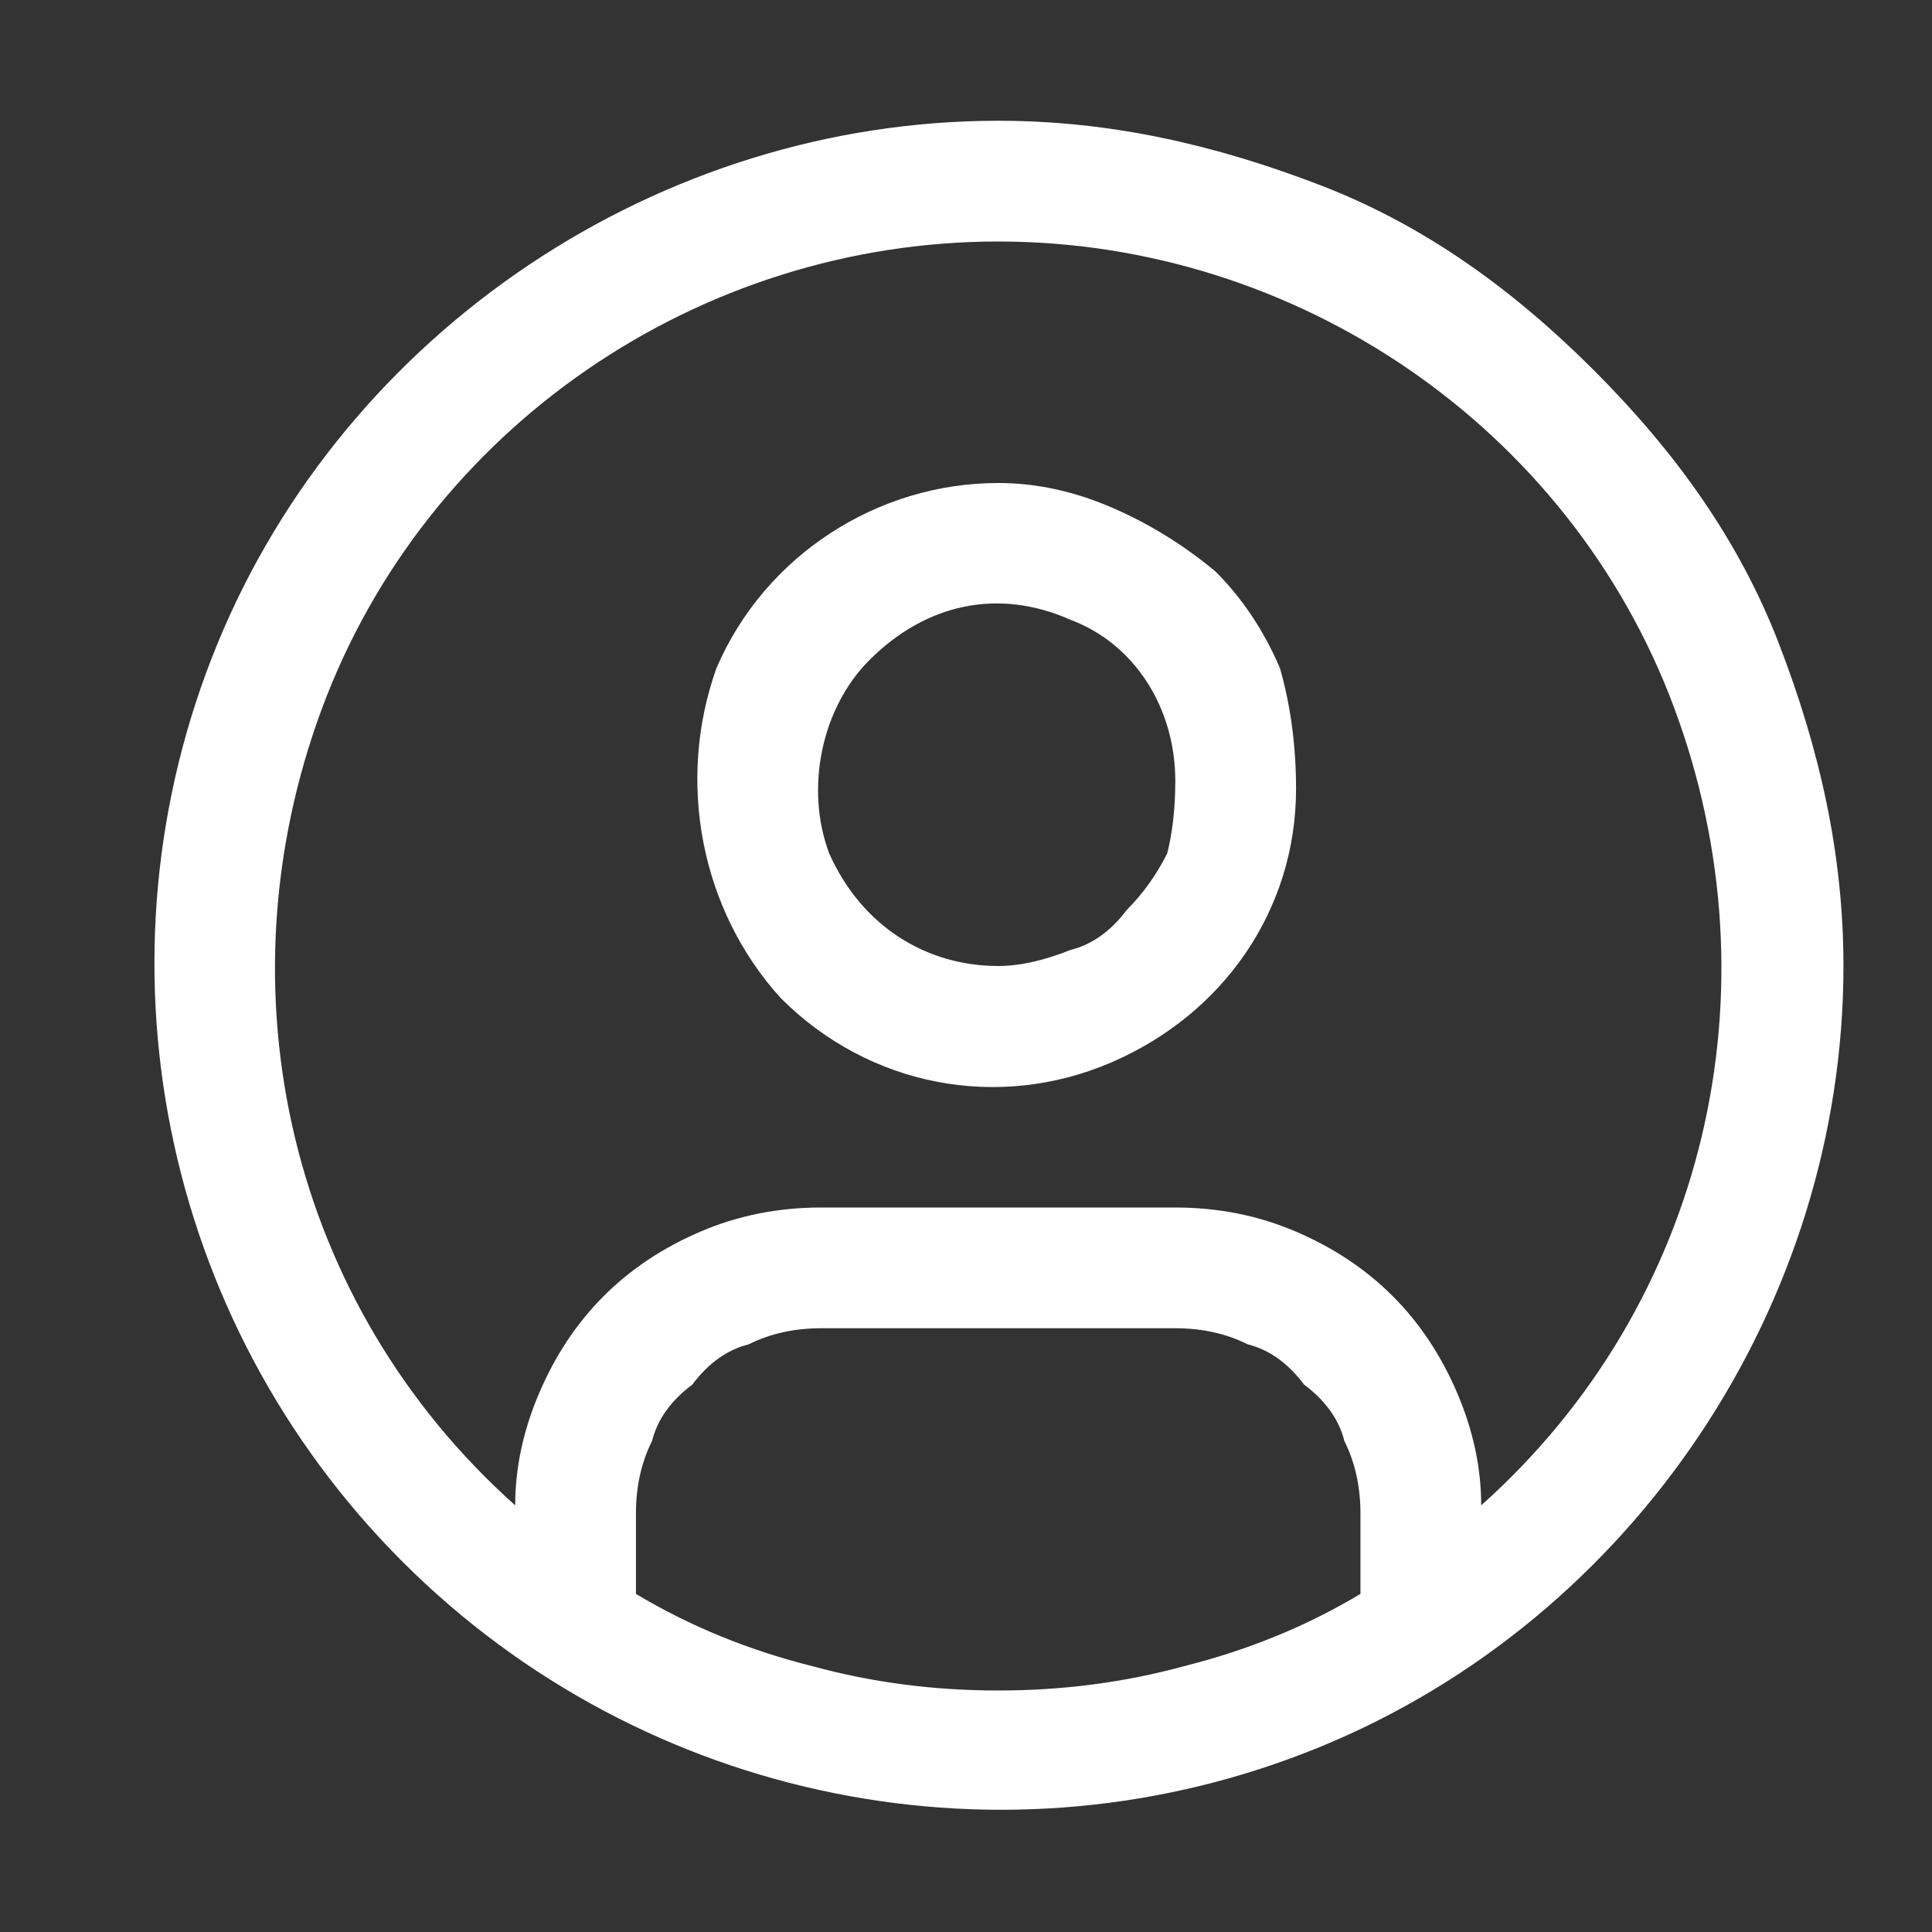 <svg version="1.2" xmlns="http://www.w3.org/2000/svg" viewBox="0 0 24 24" width="24" height="24">
	<rect x="0" y="0" width="24" height="24" fill="#333333" stroke="none"/>
	<title>selfcare-svg</title>
	<defs>
		<clipPath clipPathUnits="userSpaceOnUse" id="cp1">
			<path d="m0 0h24v24h-24z"/>
		</clipPath>
	</defs>
	<style>
		.s0 { fill: #ffffff } 
	</style>
	<g id="Group_230">
		<g id="Clip-Path: Group_229" clip-path="url(#cp1)">
			<g id="Group_229">
				<path id="Path_667" fill-rule="evenodd" class="s0" d="m13.8 6.3q0.7 0.3 1.3 0.8 0.5 0.5 0.8 1.2 0.2 0.7 0.2 1.5c0 1.5-0.9 2.8-2.3 3.4-1.4 0.6-3 0.3-4.1-0.8-1-1.1-1.3-2.7-0.8-4.1 0.6-1.4 2-2.3 3.5-2.3q0.7 0 1.4 0.3zm-0.5 5.5q0.4-0.1 0.7-0.5 0.3-0.3 0.5-0.7 0.1-0.4 0.1-0.9c0-0.9-0.5-1.7-1.3-2-0.9-0.4-1.8-0.2-2.5 0.5-0.6 0.6-0.8 1.6-0.5 2.4 0.4 0.9 1.2 1.4 2.1 1.4q0.4 0 0.9-0.2z"/>
				<path id="Path_668" fill-rule="evenodd" class="s0" d="m16.4 2.3c1.3 0.5 2.4 1.3 3.4 2.3 1 1 1.8 2.1 2.3 3.4 0.5 1.3 0.8 2.6 0.8 4 0 4.2-2.6 8.1-6.5 9.7-3.9 1.6-8.4 0.7-11.4-2.3-3-3-3.9-7.5-2.3-11.4 1.6-3.9 5.5-6.5 9.7-6.5 1.4 0 2.7 0.3 4 0.8zm-6.3 18.4q1.1 0.3 2.3 0.3 1.2 0 2.3-0.3 1.2-0.3 2.2-0.9v-1q0-0.5-0.2-0.9-0.1-0.4-0.5-0.7-0.3-0.4-0.7-0.5-0.4-0.2-0.9-0.2h-4.4q-0.5 0-0.9 0.2-0.4 0.1-0.7 0.5-0.4 0.3-0.5 0.7-0.2 0.4-0.2 0.9v1q1 0.6 2.2 0.9zm10.7-11.9c-1.3-3.5-4.7-5.8-8.4-5.8-3.7 0-7.1 2.3-8.4 5.8-1.3 3.5-0.4 7.4 2.4 9.9q0-0.7 0.3-1.4 0.3-0.7 0.8-1.2 0.5-0.5 1.2-0.8 0.7-0.3 1.5-0.3h4.4q0.8 0 1.5 0.3 0.7 0.3 1.2 0.8 0.5 0.5 0.8 1.2 0.3 0.7 0.3 1.4c2.8-2.5 3.7-6.4 2.4-9.9z"/>
			</g>
		</g>
	</g>
</svg>